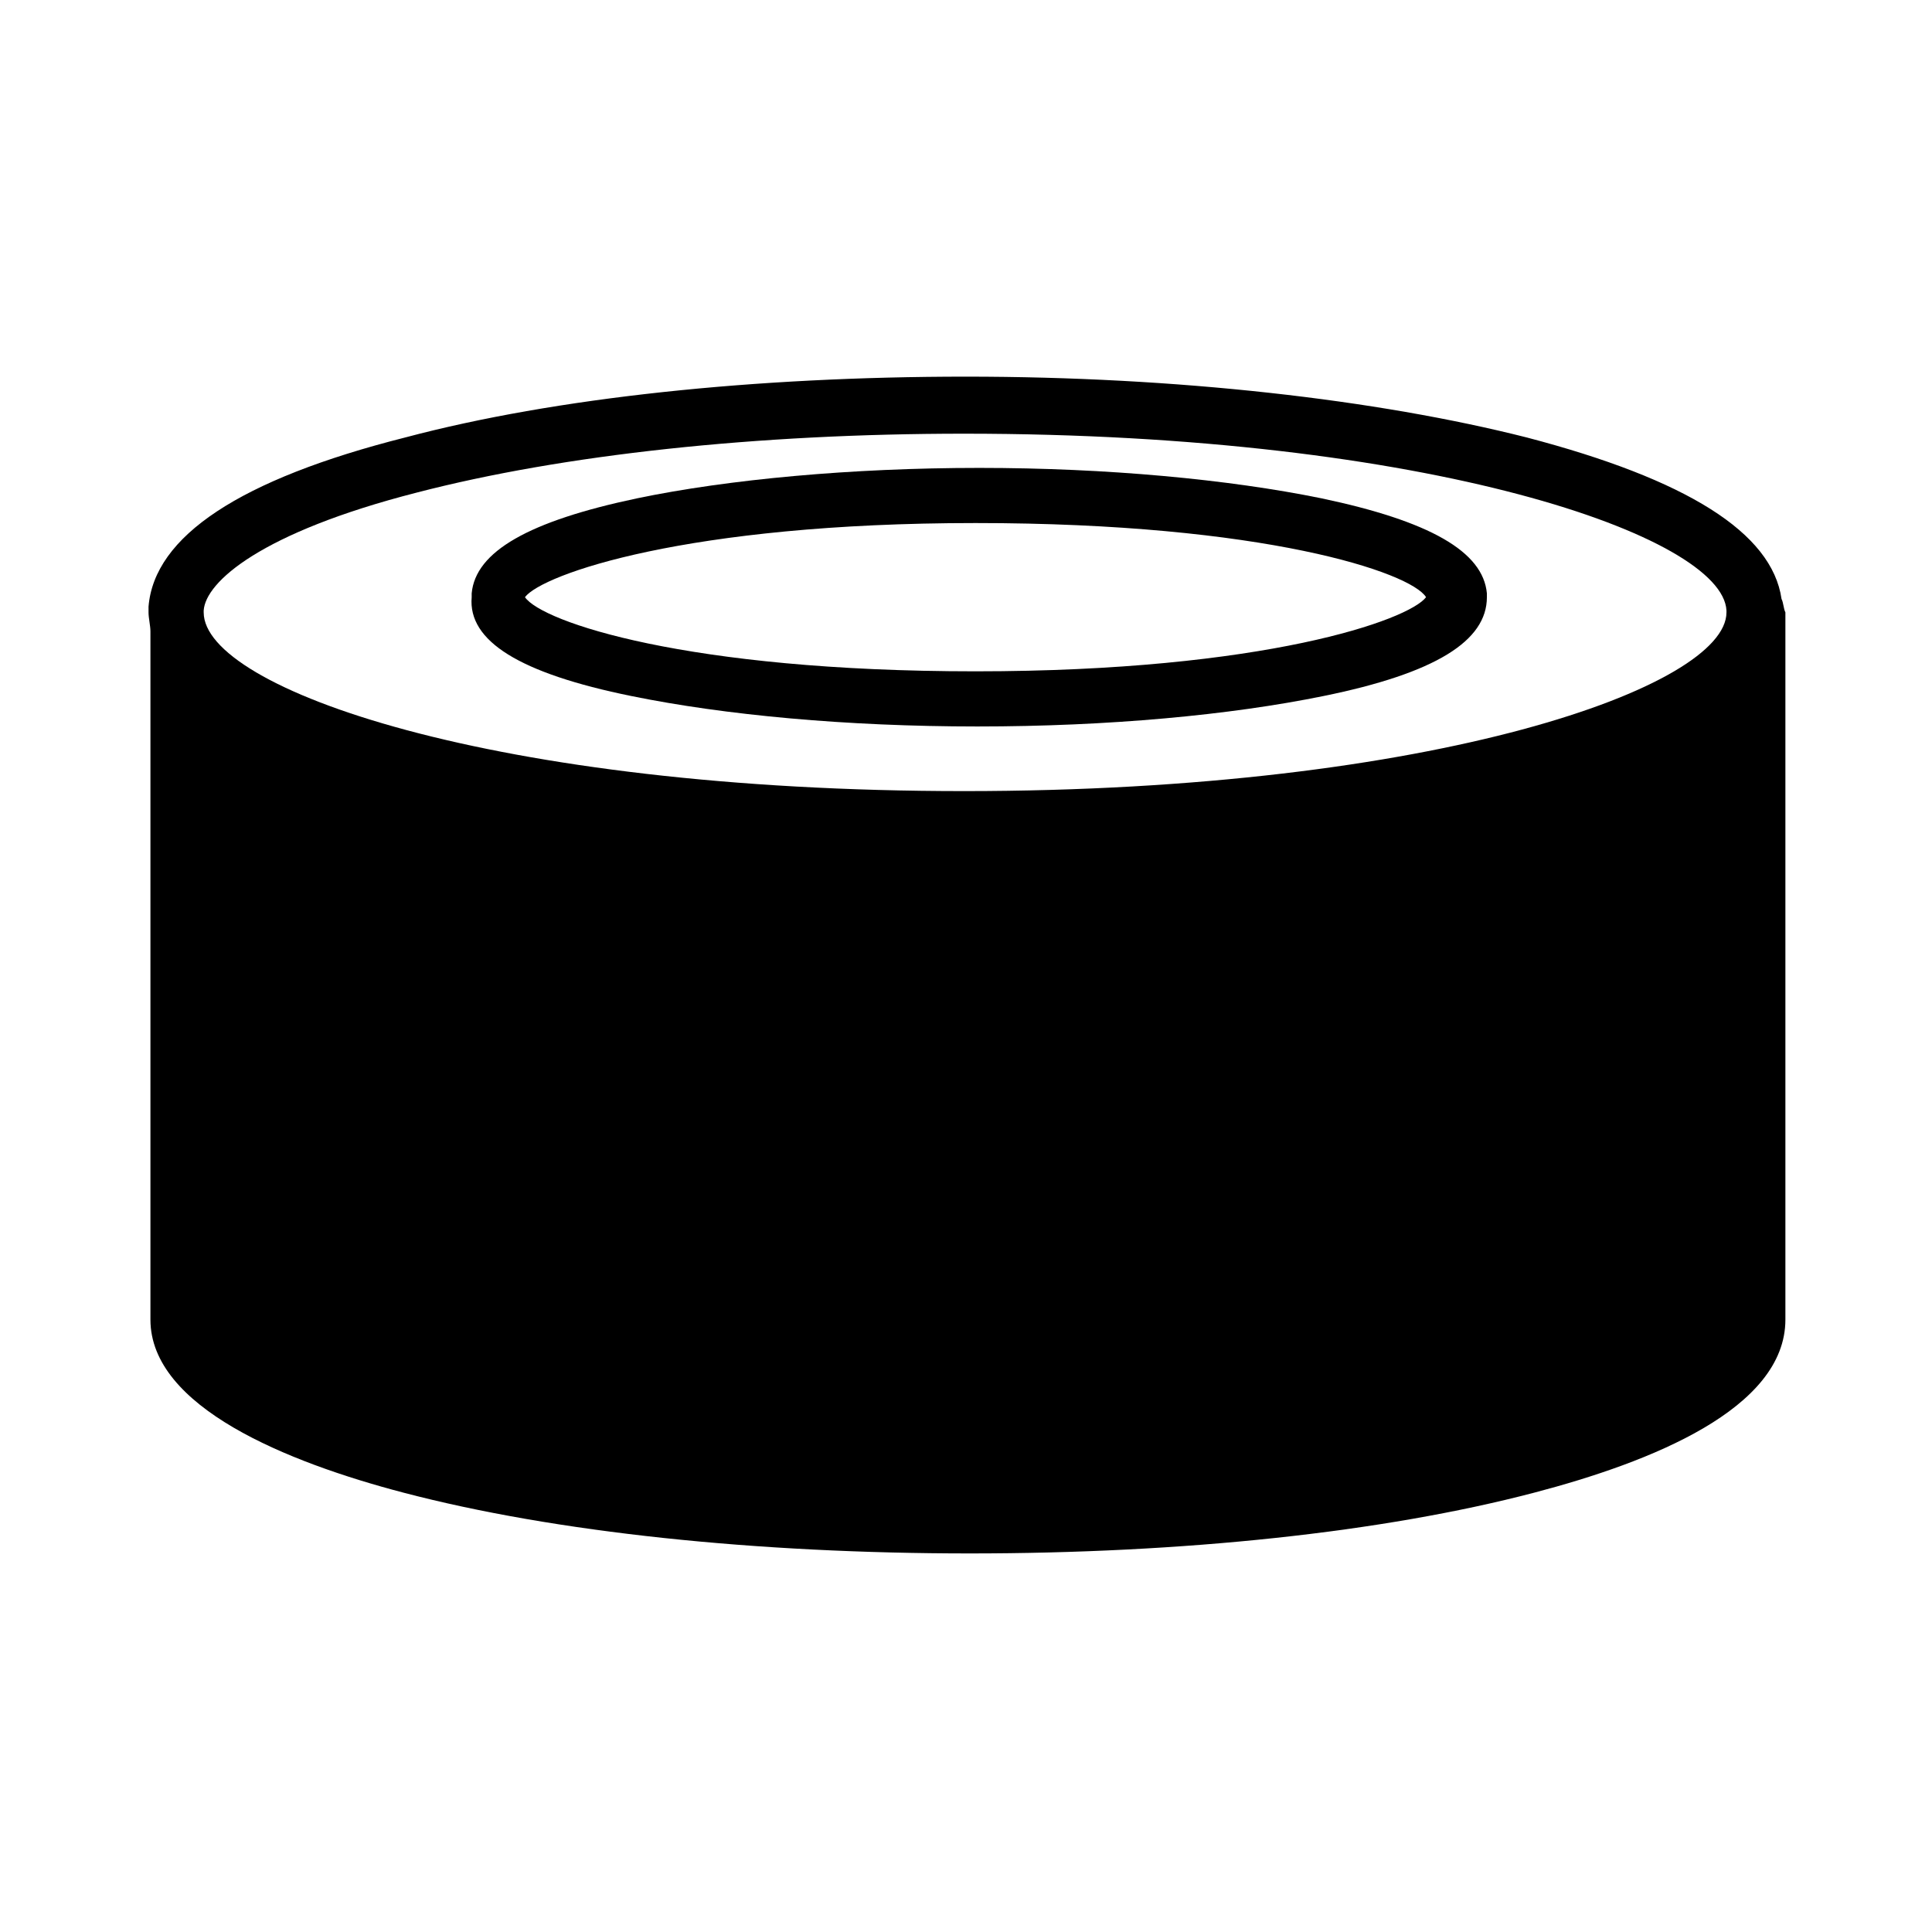 <?xml version="1.0" encoding="UTF-8"?>
<!-- Uploaded to: ICON Repo, www.svgrepo.com, Generator: ICON Repo Mixer Tools -->
<svg fill="#000000" width="800px" height="800px" version="1.1" viewBox="144 144 512 512" xmlns="http://www.w3.org/2000/svg">
 <g>
  <path d="m616.13 302.76c-2.519-17.633-25.191-31.738-67.512-42.824-39.801-10.078-92.699-16.121-148.62-16.121-55.922 0-108.82 5.543-148.62 16.121-43.832 11.082-66.504 26.199-68.016 44.84v1.512c0 1.512 0.504 3.527 0.504 5.039v182.38c0 23.176 36.273 37.785 67.008 45.848 40.305 10.578 93.707 16.121 150.14 16.121 56.426 0 109.33-5.543 149.63-16.121 30.73-8.062 66.504-22.168 66.504-45.848v-187.42c-0.504-1.008-0.504-2.519-1.008-3.527zm-361.73-28.211c38.793-10.078 90.184-15.617 145.1-15.617 123.43 0 201.02 27.207 202.03 46.855v0.504c0 19.648-77.082 47.359-202.03 47.359-124.95 0-201.52-27.207-201.52-47.359v-0.504c0.504-7.559 15.113-20.66 56.426-31.238z"/>
  <path d="m311.33 328.46c24.688 5.039 56.93 8.062 91.691 8.062s67.008-3.023 91.691-8.062c29.727-6.047 43.328-14.609 43.328-26.199v-1.008c-1.008-11.082-15.113-19.145-43.832-25.191-24.688-5.039-56.93-8.062-90.688-8.062-33.754 0-66.504 3.023-90.688 8.062-28.719 6.047-42.824 14.105-43.832 25.191v1.008c-1 11.59 12.602 20.152 42.328 26.199zm91.188-45.848c76.578 0 115.37 13.098 119.4 19.648-4.535 6.047-42.824 19.648-119.4 19.648s-114.87-13.098-119.4-19.648c4.535-6.043 42.824-19.648 119.4-19.648z"/>
 </g>
</svg>